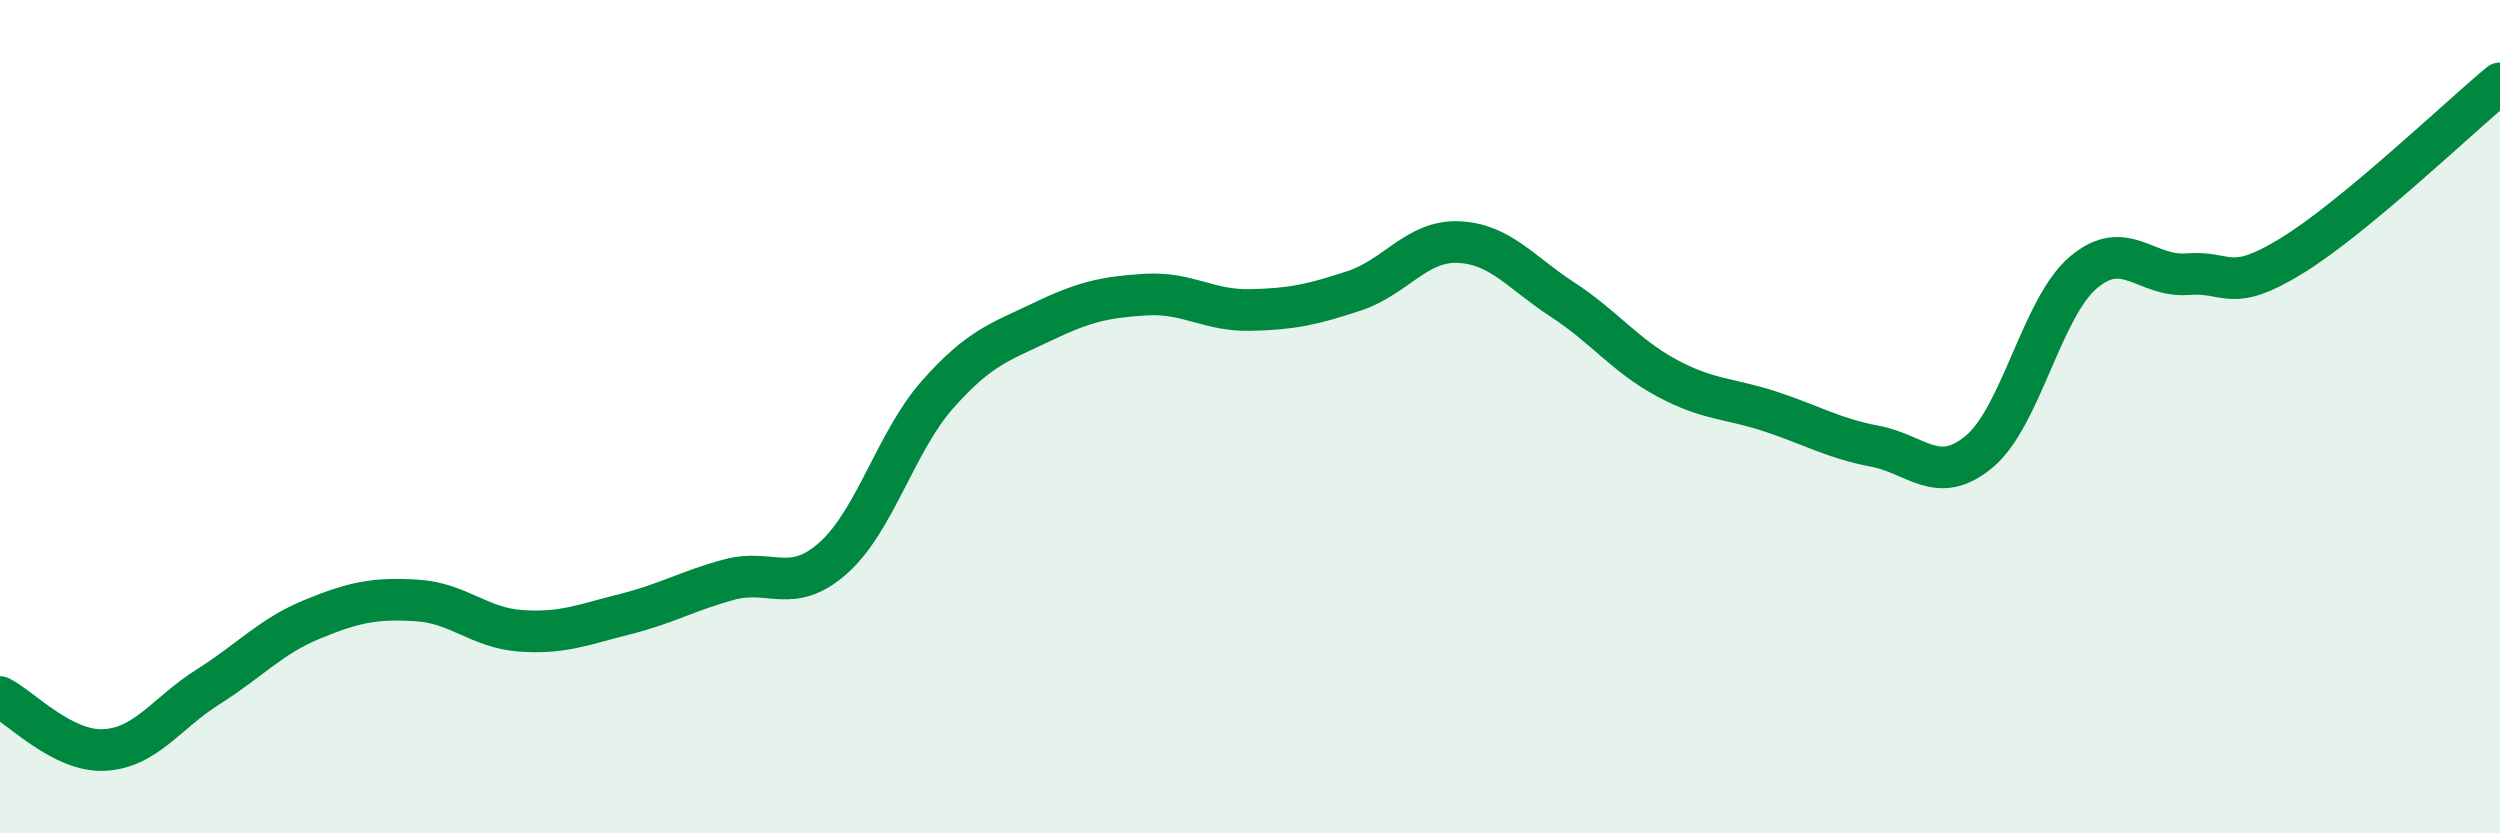 
    <svg width="60" height="20" viewBox="0 0 60 20" xmlns="http://www.w3.org/2000/svg">
      <path
        d="M 0,16.73 C 0.5,16.98 1.5,18.05 2.5,18 C 3.5,17.95 4,17.11 5,16.48 C 6,15.85 6.5,15.27 7.5,14.86 C 8.5,14.45 9,14.35 10,14.41 C 11,14.47 11.5,15.07 12.5,15.14 C 13.5,15.21 14,14.99 15,14.74 C 16,14.49 16.5,14.18 17.5,13.91 C 18.5,13.64 19,14.28 20,13.39 C 21,12.5 21.5,10.6 22.5,9.47 C 23.5,8.34 24,8.21 25,7.73 C 26,7.25 26.5,7.13 27.5,7.07 C 28.5,7.01 29,7.46 30,7.44 C 31,7.42 31.5,7.31 32.5,6.98 C 33.5,6.65 34,5.77 35,5.81 C 36,5.85 36.5,6.54 37.5,7.19 C 38.5,7.84 39,8.53 40,9.07 C 41,9.61 41.5,9.55 42.5,9.88 C 43.5,10.21 44,10.52 45,10.71 C 46,10.9 46.5,11.67 47.5,10.84 C 48.5,10.01 49,7.39 50,6.54 C 51,5.69 51.5,6.66 52.5,6.58 C 53.5,6.5 53.5,7.06 55,6.14 C 56.5,5.22 59,2.83 60,2L60 20L0 20Z"
        fill="#008740"
        opacity="0.1"
        stroke-linecap="round"
        stroke-linejoin="round"
      />
      <path
        d="M 0,16.73 C 0.5,16.98 1.5,18.05 2.5,18 C 3.5,17.95 4,17.11 5,16.48 C 6,15.85 6.5,15.27 7.5,14.86 C 8.5,14.45 9,14.35 10,14.41 C 11,14.47 11.5,15.07 12.5,15.14 C 13.5,15.21 14,14.99 15,14.74 C 16,14.49 16.5,14.18 17.5,13.91 C 18.5,13.64 19,14.28 20,13.39 C 21,12.5 21.5,10.6 22.5,9.47 C 23.5,8.34 24,8.21 25,7.73 C 26,7.25 26.5,7.13 27.5,7.07 C 28.5,7.01 29,7.46 30,7.44 C 31,7.42 31.5,7.31 32.5,6.98 C 33.5,6.65 34,5.77 35,5.81 C 36,5.85 36.5,6.54 37.5,7.19 C 38.5,7.84 39,8.53 40,9.07 C 41,9.61 41.5,9.55 42.5,9.88 C 43.5,10.21 44,10.52 45,10.71 C 46,10.9 46.5,11.67 47.5,10.84 C 48.5,10.01 49,7.39 50,6.54 C 51,5.69 51.5,6.66 52.5,6.58 C 53.5,6.5 53.5,7.06 55,6.14 C 56.5,5.22 59,2.83 60,2"
        stroke="#008740"
        stroke-width="1"
        fill="none"
        stroke-linecap="round"
        stroke-linejoin="round"
      />
    </svg>
  